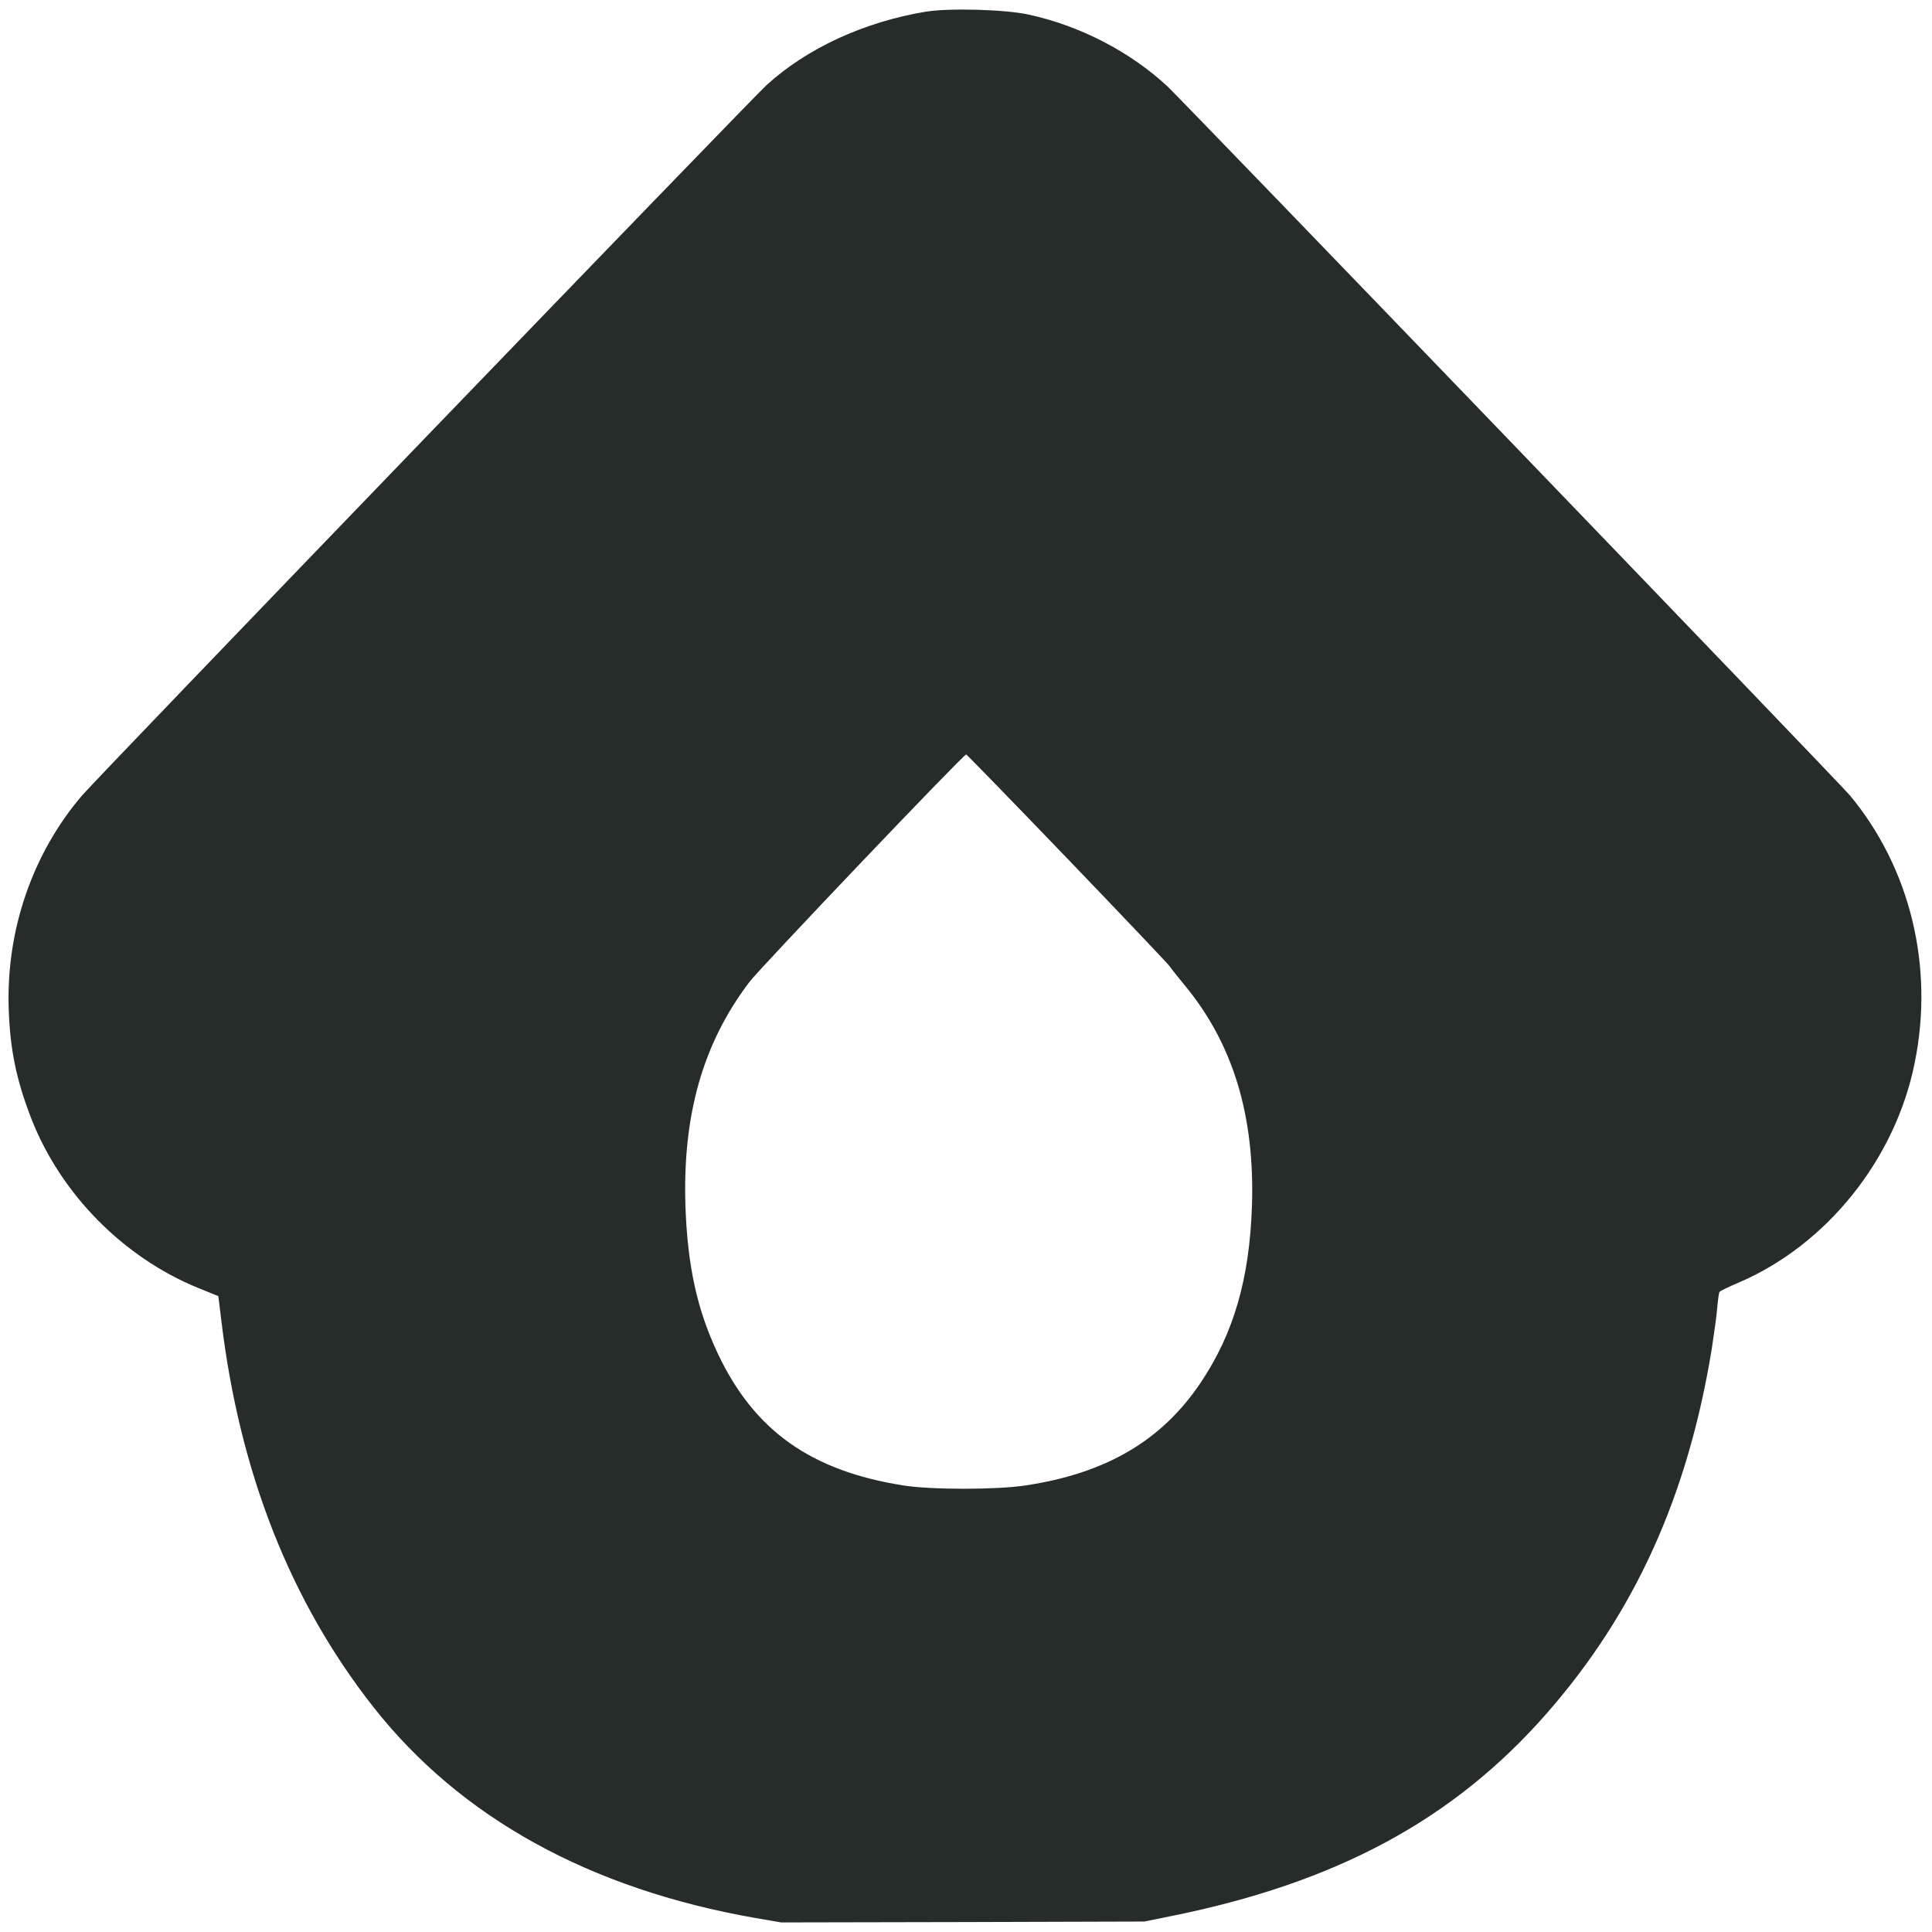 <svg xmlns="http://www.w3.org/2000/svg" width="101" height="101" fill="none"><path fill="#262C2A" d="M48.395.611c-3.238.538-6.233 1.923-8.34 3.856-.86.792-35.004 36.219-35.762 37.114C1.69 44.626.315 48.642.455 52.752c.075 2.168.412 3.752 1.207 5.788 1.545 3.903 4.793 7.193 8.686 8.786l1.067.434.16 1.31c.954 7.919 3.612 14.669 7.964 20.193 4.54 5.76 11.288 9.484 19.927 11.001l1.376.236 9.481-.019 9.49-.028 1.311-.264c8.723-1.744 14.863-5.053 19.74-10.624 4.605-5.26 7.366-11.36 8.62-19.034.122-.8.262-1.781.29-2.187.037-.395.084-.763.122-.81.028-.047.477-.264.992-.481 4.605-1.97 8.199-6.448 9.21-11.501 1.02-5.025-.234-10.172-3.388-13.97-.525-.632-34.856-36.295-35.68-37.068-1.946-1.81-4.586-3.177-7.262-3.752C52.55.49 49.593.413 48.395.612Zm7.329 44.194c2.836 2.95 5.27 5.515 5.419 5.704.14.197.487.631.767.97 2.546 3.064 3.698 6.835 3.538 11.596-.13 3.78-.954 6.636-2.676 9.2-2.032 3.036-4.952 4.752-9.182 5.383-1.517.227-4.895.227-6.346 0-4.848-.763-7.806-2.856-9.715-6.89-1.086-2.301-1.582-4.564-1.695-7.693-.159-4.78.908-8.532 3.342-11.737.57-.754 11.222-11.934 11.334-11.897.038.01 2.387 2.423 5.214 5.364Z"/></svg>